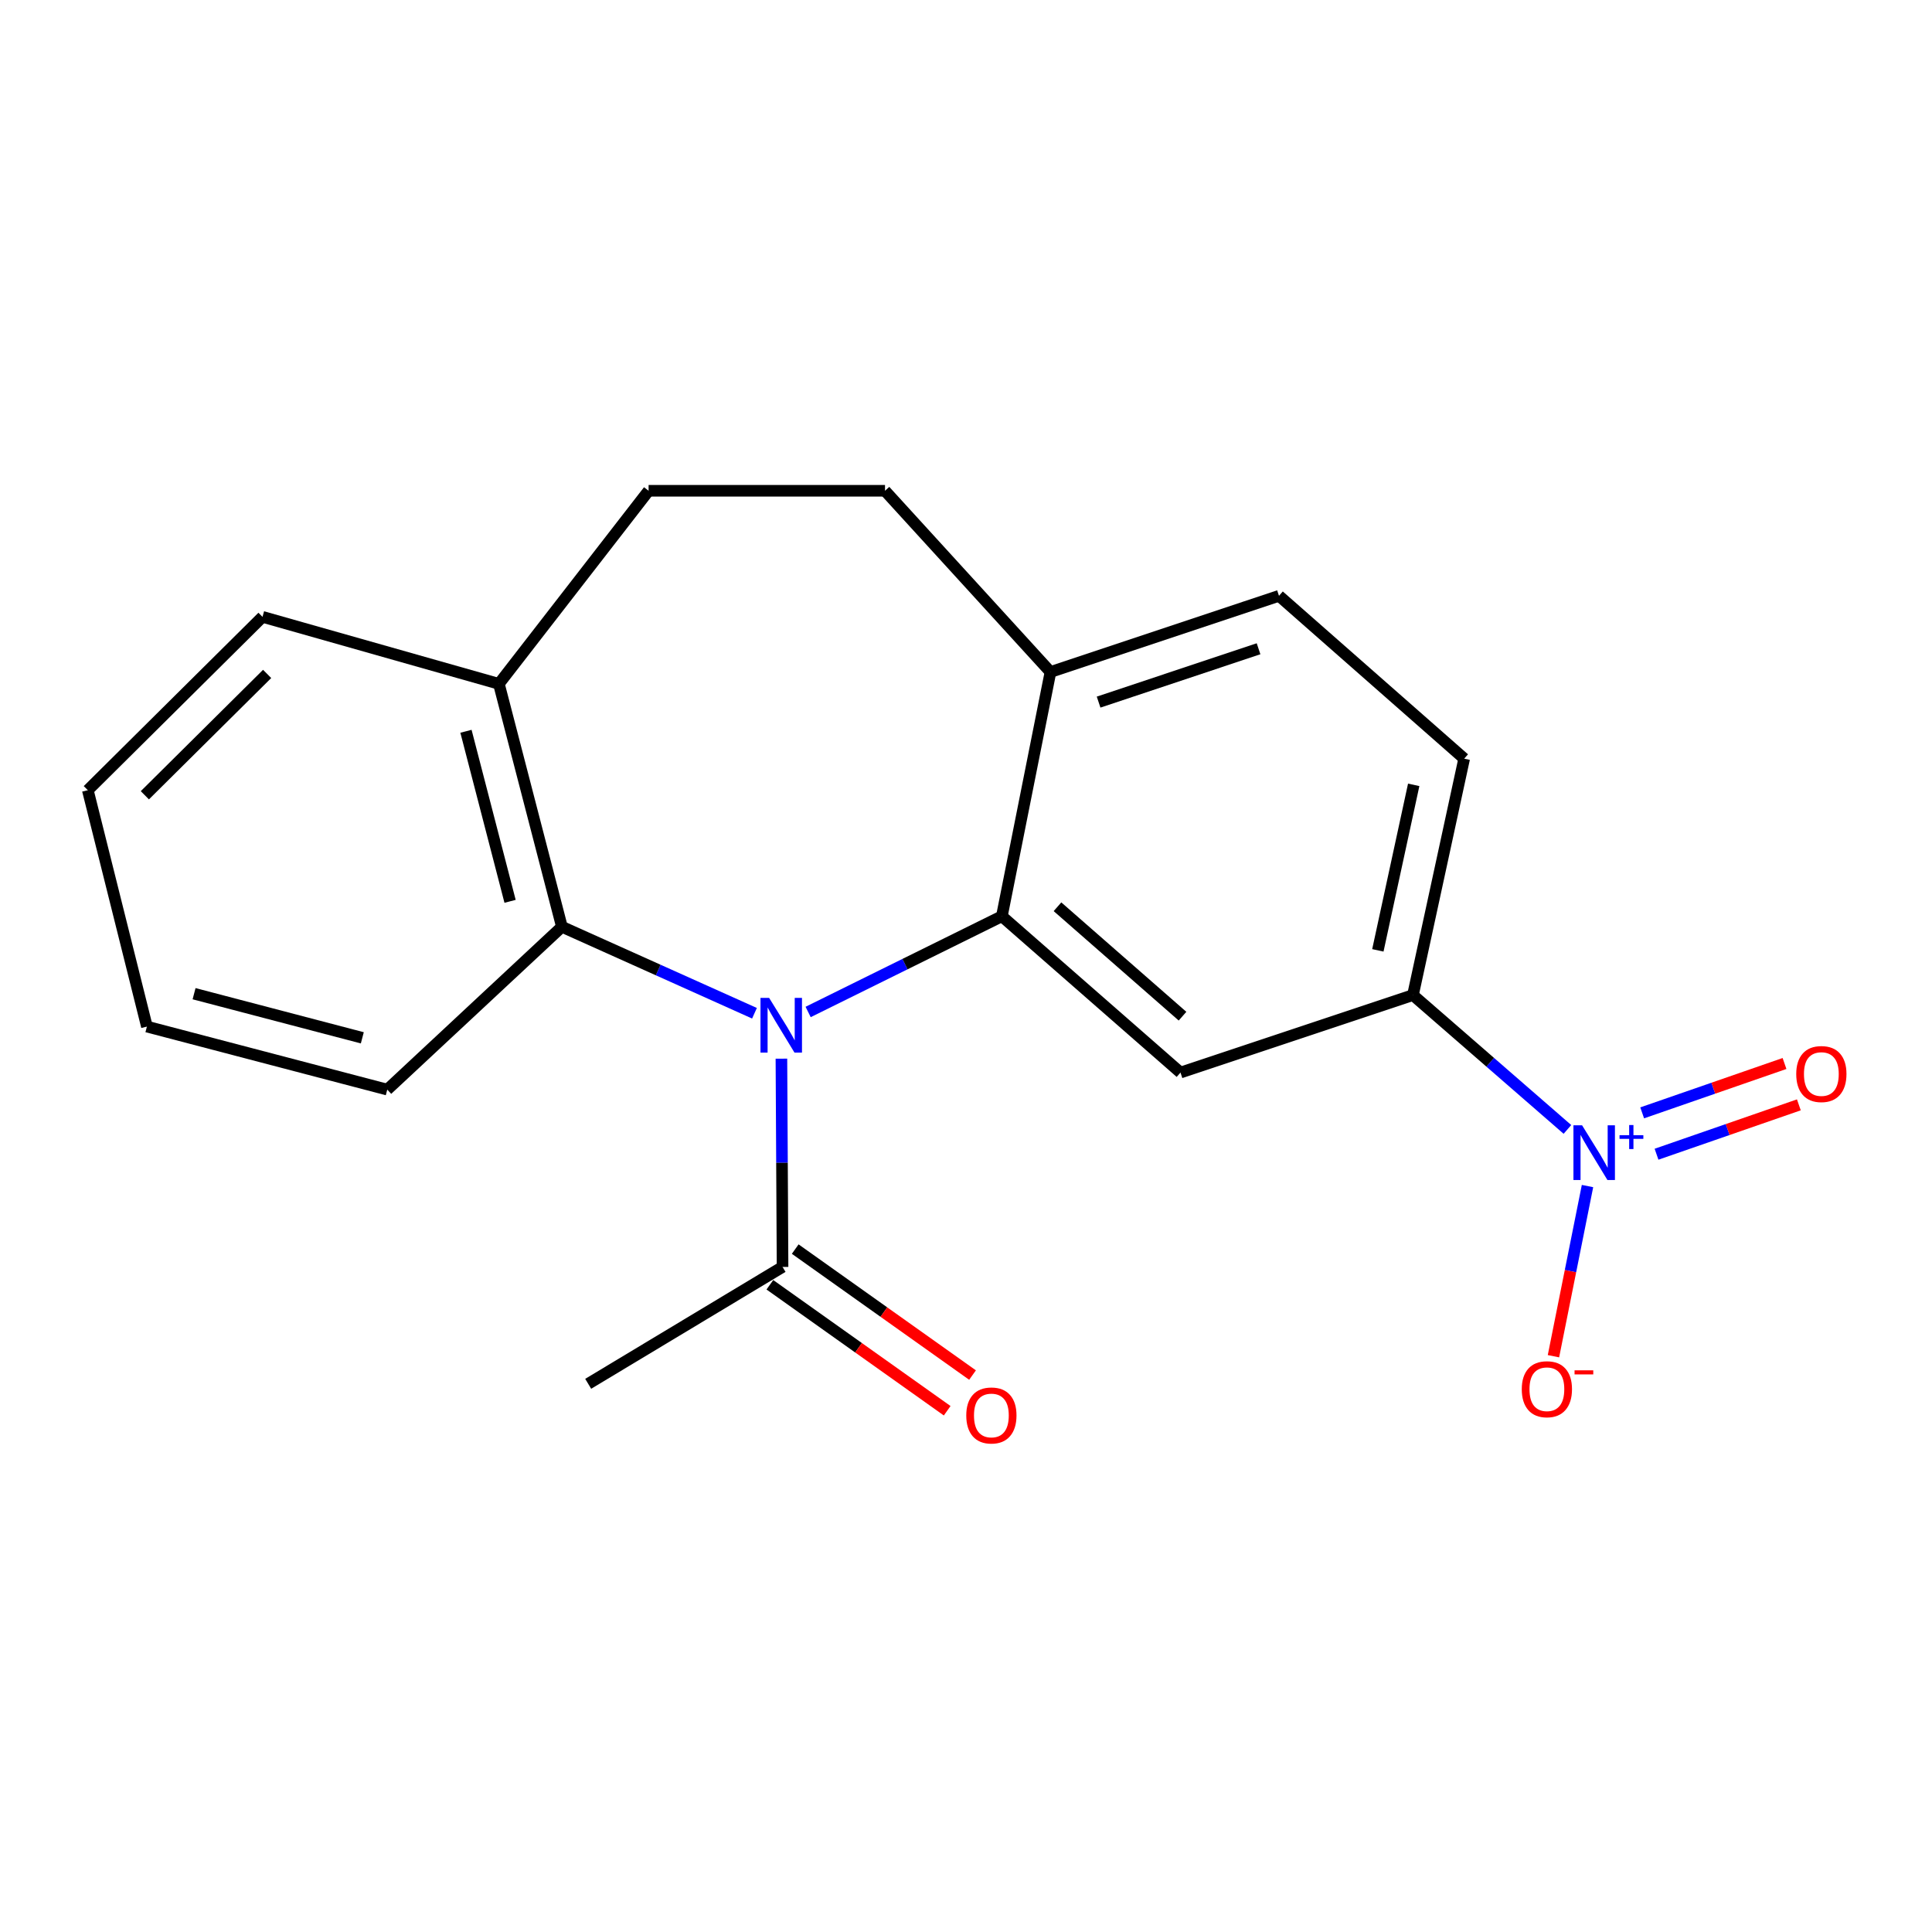 <?xml version='1.0' encoding='iso-8859-1'?>
<svg version='1.1' baseProfile='full'
              xmlns='http://www.w3.org/2000/svg'
                      xmlns:rdkit='http://www.rdkit.org/xml'
                      xmlns:xlink='http://www.w3.org/1999/xlink'
                  xml:space='preserve'
width='1000px' height='1000px' viewBox='0 0 1000 1000'>
<!-- END OF HEADER -->
<rect style='opacity:1.0;fill:#FFFFFF;stroke:none' width='1000' height='1000' x='0' y='0'> </rect>
<path class='bond-0' d='M 418.291,523.797 L 468.427,499.022' style='fill:none;fill-rule:evenodd;stroke:#0000FF;stroke-width:6px;stroke-linecap:butt;stroke-linejoin:miter;stroke-opacity:1' />
<path class='bond-0' d='M 468.427,499.022 L 518.562,474.247' style='fill:none;fill-rule:evenodd;stroke:#000000;stroke-width:6px;stroke-linecap:butt;stroke-linejoin:miter;stroke-opacity:1' />
<path class='bond-3' d='M 390.516,524.458 L 340.677,502.077' style='fill:none;fill-rule:evenodd;stroke:#0000FF;stroke-width:6px;stroke-linecap:butt;stroke-linejoin:miter;stroke-opacity:1' />
<path class='bond-3' d='M 340.677,502.077 L 290.839,479.697' style='fill:none;fill-rule:evenodd;stroke:#000000;stroke-width:6px;stroke-linecap:butt;stroke-linejoin:miter;stroke-opacity:1' />
<path class='bond-5' d='M 404.461,547.965 L 404.754,601.863' style='fill:none;fill-rule:evenodd;stroke:#0000FF;stroke-width:6px;stroke-linecap:butt;stroke-linejoin:miter;stroke-opacity:1' />
<path class='bond-5' d='M 404.754,601.863 L 405.047,655.761' style='fill:none;fill-rule:evenodd;stroke:#000000;stroke-width:6px;stroke-linecap:butt;stroke-linejoin:miter;stroke-opacity:1' />
<path class='bond-2' d='M 518.562,474.247 L 611.019,555.16' style='fill:none;fill-rule:evenodd;stroke:#000000;stroke-width:6px;stroke-linecap:butt;stroke-linejoin:miter;stroke-opacity:1' />
<path class='bond-2' d='M 547.353,469.333 L 612.072,525.973' style='fill:none;fill-rule:evenodd;stroke:#000000;stroke-width:6px;stroke-linecap:butt;stroke-linejoin:miter;stroke-opacity:1' />
<path class='bond-6' d='M 518.562,474.247 L 543.725,347.829' style='fill:none;fill-rule:evenodd;stroke:#000000;stroke-width:6px;stroke-linecap:butt;stroke-linejoin:miter;stroke-opacity:1' />
<path class='bond-1' d='M 811.3,584.583 L 771.322,549.819' style='fill:none;fill-rule:evenodd;stroke:#0000FF;stroke-width:6px;stroke-linecap:butt;stroke-linejoin:miter;stroke-opacity:1' />
<path class='bond-1' d='M 771.322,549.819 L 731.344,515.056' style='fill:none;fill-rule:evenodd;stroke:#000000;stroke-width:6px;stroke-linecap:butt;stroke-linejoin:miter;stroke-opacity:1' />
<path class='bond-7' d='M 821.69,613.904 L 812.878,657.941' style='fill:none;fill-rule:evenodd;stroke:#0000FF;stroke-width:6px;stroke-linecap:butt;stroke-linejoin:miter;stroke-opacity:1' />
<path class='bond-7' d='M 812.878,657.941 L 804.066,701.978' style='fill:none;fill-rule:evenodd;stroke:#FF0000;stroke-width:6px;stroke-linecap:butt;stroke-linejoin:miter;stroke-opacity:1' />
<path class='bond-8' d='M 857.416,597.423 L 894.251,584.646' style='fill:none;fill-rule:evenodd;stroke:#0000FF;stroke-width:6px;stroke-linecap:butt;stroke-linejoin:miter;stroke-opacity:1' />
<path class='bond-8' d='M 894.251,584.646 L 931.086,571.87' style='fill:none;fill-rule:evenodd;stroke:#FF0000;stroke-width:6px;stroke-linecap:butt;stroke-linejoin:miter;stroke-opacity:1' />
<path class='bond-8' d='M 849.991,576.016 L 886.826,563.24' style='fill:none;fill-rule:evenodd;stroke:#0000FF;stroke-width:6px;stroke-linecap:butt;stroke-linejoin:miter;stroke-opacity:1' />
<path class='bond-8' d='M 886.826,563.24 L 923.661,550.463' style='fill:none;fill-rule:evenodd;stroke:#FF0000;stroke-width:6px;stroke-linecap:butt;stroke-linejoin:miter;stroke-opacity:1' />
<path class='bond-4' d='M 611.019,555.16 L 731.344,515.056' style='fill:none;fill-rule:evenodd;stroke:#000000;stroke-width:6px;stroke-linecap:butt;stroke-linejoin:miter;stroke-opacity:1' />
<path class='bond-9' d='M 290.839,479.697 L 258.224,353.959' style='fill:none;fill-rule:evenodd;stroke:#000000;stroke-width:6px;stroke-linecap:butt;stroke-linejoin:miter;stroke-opacity:1' />
<path class='bond-9' d='M 264.014,466.525 L 241.184,378.509' style='fill:none;fill-rule:evenodd;stroke:#000000;stroke-width:6px;stroke-linecap:butt;stroke-linejoin:miter;stroke-opacity:1' />
<path class='bond-15' d='M 290.839,479.697 L 200.447,563.984' style='fill:none;fill-rule:evenodd;stroke:#000000;stroke-width:6px;stroke-linecap:butt;stroke-linejoin:miter;stroke-opacity:1' />
<path class='bond-22' d='M 731.344,515.056 L 757.854,392.679' style='fill:none;fill-rule:evenodd;stroke:#000000;stroke-width:6px;stroke-linecap:butt;stroke-linejoin:miter;stroke-opacity:1' />
<path class='bond-22' d='M 713.177,491.903 L 731.733,406.238' style='fill:none;fill-rule:evenodd;stroke:#000000;stroke-width:6px;stroke-linecap:butt;stroke-linejoin:miter;stroke-opacity:1' />
<path class='bond-10' d='M 398.485,664.996 L 444.373,697.599' style='fill:none;fill-rule:evenodd;stroke:#000000;stroke-width:6px;stroke-linecap:butt;stroke-linejoin:miter;stroke-opacity:1' />
<path class='bond-10' d='M 444.373,697.599 L 490.261,730.202' style='fill:none;fill-rule:evenodd;stroke:#FF0000;stroke-width:6px;stroke-linecap:butt;stroke-linejoin:miter;stroke-opacity:1' />
<path class='bond-10' d='M 411.608,646.526 L 457.496,679.129' style='fill:none;fill-rule:evenodd;stroke:#000000;stroke-width:6px;stroke-linecap:butt;stroke-linejoin:miter;stroke-opacity:1' />
<path class='bond-10' d='M 457.496,679.129 L 503.384,711.732' style='fill:none;fill-rule:evenodd;stroke:#FF0000;stroke-width:6px;stroke-linecap:butt;stroke-linejoin:miter;stroke-opacity:1' />
<path class='bond-16' d='M 405.047,655.761 L 304.446,716.258' style='fill:none;fill-rule:evenodd;stroke:#000000;stroke-width:6px;stroke-linecap:butt;stroke-linejoin:miter;stroke-opacity:1' />
<path class='bond-12' d='M 543.725,347.829 L 661.999,308.392' style='fill:none;fill-rule:evenodd;stroke:#000000;stroke-width:6px;stroke-linecap:butt;stroke-linejoin:miter;stroke-opacity:1' />
<path class='bond-12' d='M 568.633,363.408 L 651.425,335.802' style='fill:none;fill-rule:evenodd;stroke:#000000;stroke-width:6px;stroke-linecap:butt;stroke-linejoin:miter;stroke-opacity:1' />
<path class='bond-13' d='M 543.725,347.829 L 458.079,254.025' style='fill:none;fill-rule:evenodd;stroke:#000000;stroke-width:6px;stroke-linecap:butt;stroke-linejoin:miter;stroke-opacity:1' />
<path class='bond-14' d='M 258.224,353.959 L 335.714,254.025' style='fill:none;fill-rule:evenodd;stroke:#000000;stroke-width:6px;stroke-linecap:butt;stroke-linejoin:miter;stroke-opacity:1' />
<path class='bond-17' d='M 258.224,353.959 L 135.872,319.28' style='fill:none;fill-rule:evenodd;stroke:#000000;stroke-width:6px;stroke-linecap:butt;stroke-linejoin:miter;stroke-opacity:1' />
<path class='bond-11' d='M 757.854,392.679 L 661.999,308.392' style='fill:none;fill-rule:evenodd;stroke:#000000;stroke-width:6px;stroke-linecap:butt;stroke-linejoin:miter;stroke-opacity:1' />
<path class='bond-20' d='M 458.079,254.025 L 335.714,254.025' style='fill:none;fill-rule:evenodd;stroke:#000000;stroke-width:6px;stroke-linecap:butt;stroke-linejoin:miter;stroke-opacity:1' />
<path class='bond-18' d='M 200.447,563.984 L 76.043,531.357' style='fill:none;fill-rule:evenodd;stroke:#000000;stroke-width:6px;stroke-linecap:butt;stroke-linejoin:miter;stroke-opacity:1' />
<path class='bond-18' d='M 187.534,537.174 L 100.451,514.335' style='fill:none;fill-rule:evenodd;stroke:#000000;stroke-width:6px;stroke-linecap:butt;stroke-linejoin:miter;stroke-opacity:1' />
<path class='bond-21' d='M 135.872,319.28 L 45.455,409.005' style='fill:none;fill-rule:evenodd;stroke:#000000;stroke-width:6px;stroke-linecap:butt;stroke-linejoin:miter;stroke-opacity:1' />
<path class='bond-21' d='M 138.269,348.822 L 74.977,411.629' style='fill:none;fill-rule:evenodd;stroke:#000000;stroke-width:6px;stroke-linecap:butt;stroke-linejoin:miter;stroke-opacity:1' />
<path class='bond-19' d='M 76.043,531.357 L 45.455,409.005' style='fill:none;fill-rule:evenodd;stroke:#000000;stroke-width:6px;stroke-linecap:butt;stroke-linejoin:miter;stroke-opacity:1' />
<path  class='atom-0' d='M 398.107 516.517
L 407.387 531.517
Q 408.307 532.997, 409.787 535.677
Q 411.267 538.357, 411.347 538.517
L 411.347 516.517
L 415.107 516.517
L 415.107 544.837
L 411.227 544.837
L 401.267 528.437
Q 400.107 526.517, 398.867 524.317
Q 397.667 522.117, 397.307 521.437
L 397.307 544.837
L 393.627 544.837
L 393.627 516.517
L 398.107 516.517
' fill='#0000FF'/>
<path  class='atom-2' d='M 818.888 582.464
L 828.168 597.464
Q 829.088 598.944, 830.568 601.624
Q 832.048 604.304, 832.128 604.464
L 832.128 582.464
L 835.888 582.464
L 835.888 610.784
L 832.008 610.784
L 822.048 594.384
Q 820.888 592.464, 819.648 590.264
Q 818.448 588.064, 818.088 587.384
L 818.088 610.784
L 814.408 610.784
L 814.408 582.464
L 818.888 582.464
' fill='#0000FF'/>
<path  class='atom-2' d='M 838.264 587.569
L 843.253 587.569
L 843.253 582.315
L 845.471 582.315
L 845.471 587.569
L 850.593 587.569
L 850.593 589.47
L 845.471 589.47
L 845.471 594.75
L 843.253 594.75
L 843.253 589.47
L 838.264 589.47
L 838.264 587.569
' fill='#0000FF'/>
<path  class='atom-8' d='M 787.665 719.056
Q 787.665 712.256, 791.025 708.456
Q 794.385 704.656, 800.665 704.656
Q 806.945 704.656, 810.305 708.456
Q 813.665 712.256, 813.665 719.056
Q 813.665 725.936, 810.265 729.856
Q 806.865 733.736, 800.665 733.736
Q 794.425 733.736, 791.025 729.856
Q 787.665 725.976, 787.665 719.056
M 800.665 730.536
Q 804.985 730.536, 807.305 727.656
Q 809.665 724.736, 809.665 719.056
Q 809.665 713.496, 807.305 710.696
Q 804.985 707.856, 800.665 707.856
Q 796.345 707.856, 793.985 710.656
Q 791.665 713.456, 791.665 719.056
Q 791.665 724.776, 793.985 727.656
Q 796.345 730.536, 800.665 730.536
' fill='#FF0000'/>
<path  class='atom-8' d='M 814.985 709.279
L 824.674 709.279
L 824.674 711.391
L 814.985 711.391
L 814.985 709.279
' fill='#FF0000'/>
<path  class='atom-9' d='M 929.729 555.92
Q 929.729 549.12, 933.089 545.32
Q 936.449 541.52, 942.729 541.52
Q 949.009 541.52, 952.369 545.32
Q 955.729 549.12, 955.729 555.92
Q 955.729 562.8, 952.329 566.72
Q 948.929 570.6, 942.729 570.6
Q 936.489 570.6, 933.089 566.72
Q 929.729 562.84, 929.729 555.92
M 942.729 567.4
Q 947.049 567.4, 949.369 564.52
Q 951.729 561.6, 951.729 555.92
Q 951.729 550.36, 949.369 547.56
Q 947.049 544.72, 942.729 544.72
Q 938.409 544.72, 936.049 547.52
Q 933.729 550.32, 933.729 555.92
Q 933.729 561.64, 936.049 564.52
Q 938.409 567.4, 942.729 567.4
' fill='#FF0000'/>
<path  class='atom-11' d='M 500.137 732.639
Q 500.137 725.839, 503.497 722.039
Q 506.857 718.239, 513.137 718.239
Q 519.417 718.239, 522.777 722.039
Q 526.137 725.839, 526.137 732.639
Q 526.137 739.519, 522.737 743.439
Q 519.337 747.319, 513.137 747.319
Q 506.897 747.319, 503.497 743.439
Q 500.137 739.559, 500.137 732.639
M 513.137 744.119
Q 517.457 744.119, 519.777 741.239
Q 522.137 738.319, 522.137 732.639
Q 522.137 727.079, 519.777 724.279
Q 517.457 721.439, 513.137 721.439
Q 508.817 721.439, 506.457 724.239
Q 504.137 727.039, 504.137 732.639
Q 504.137 738.359, 506.457 741.239
Q 508.817 744.119, 513.137 744.119
' fill='#FF0000'/>
</svg>
